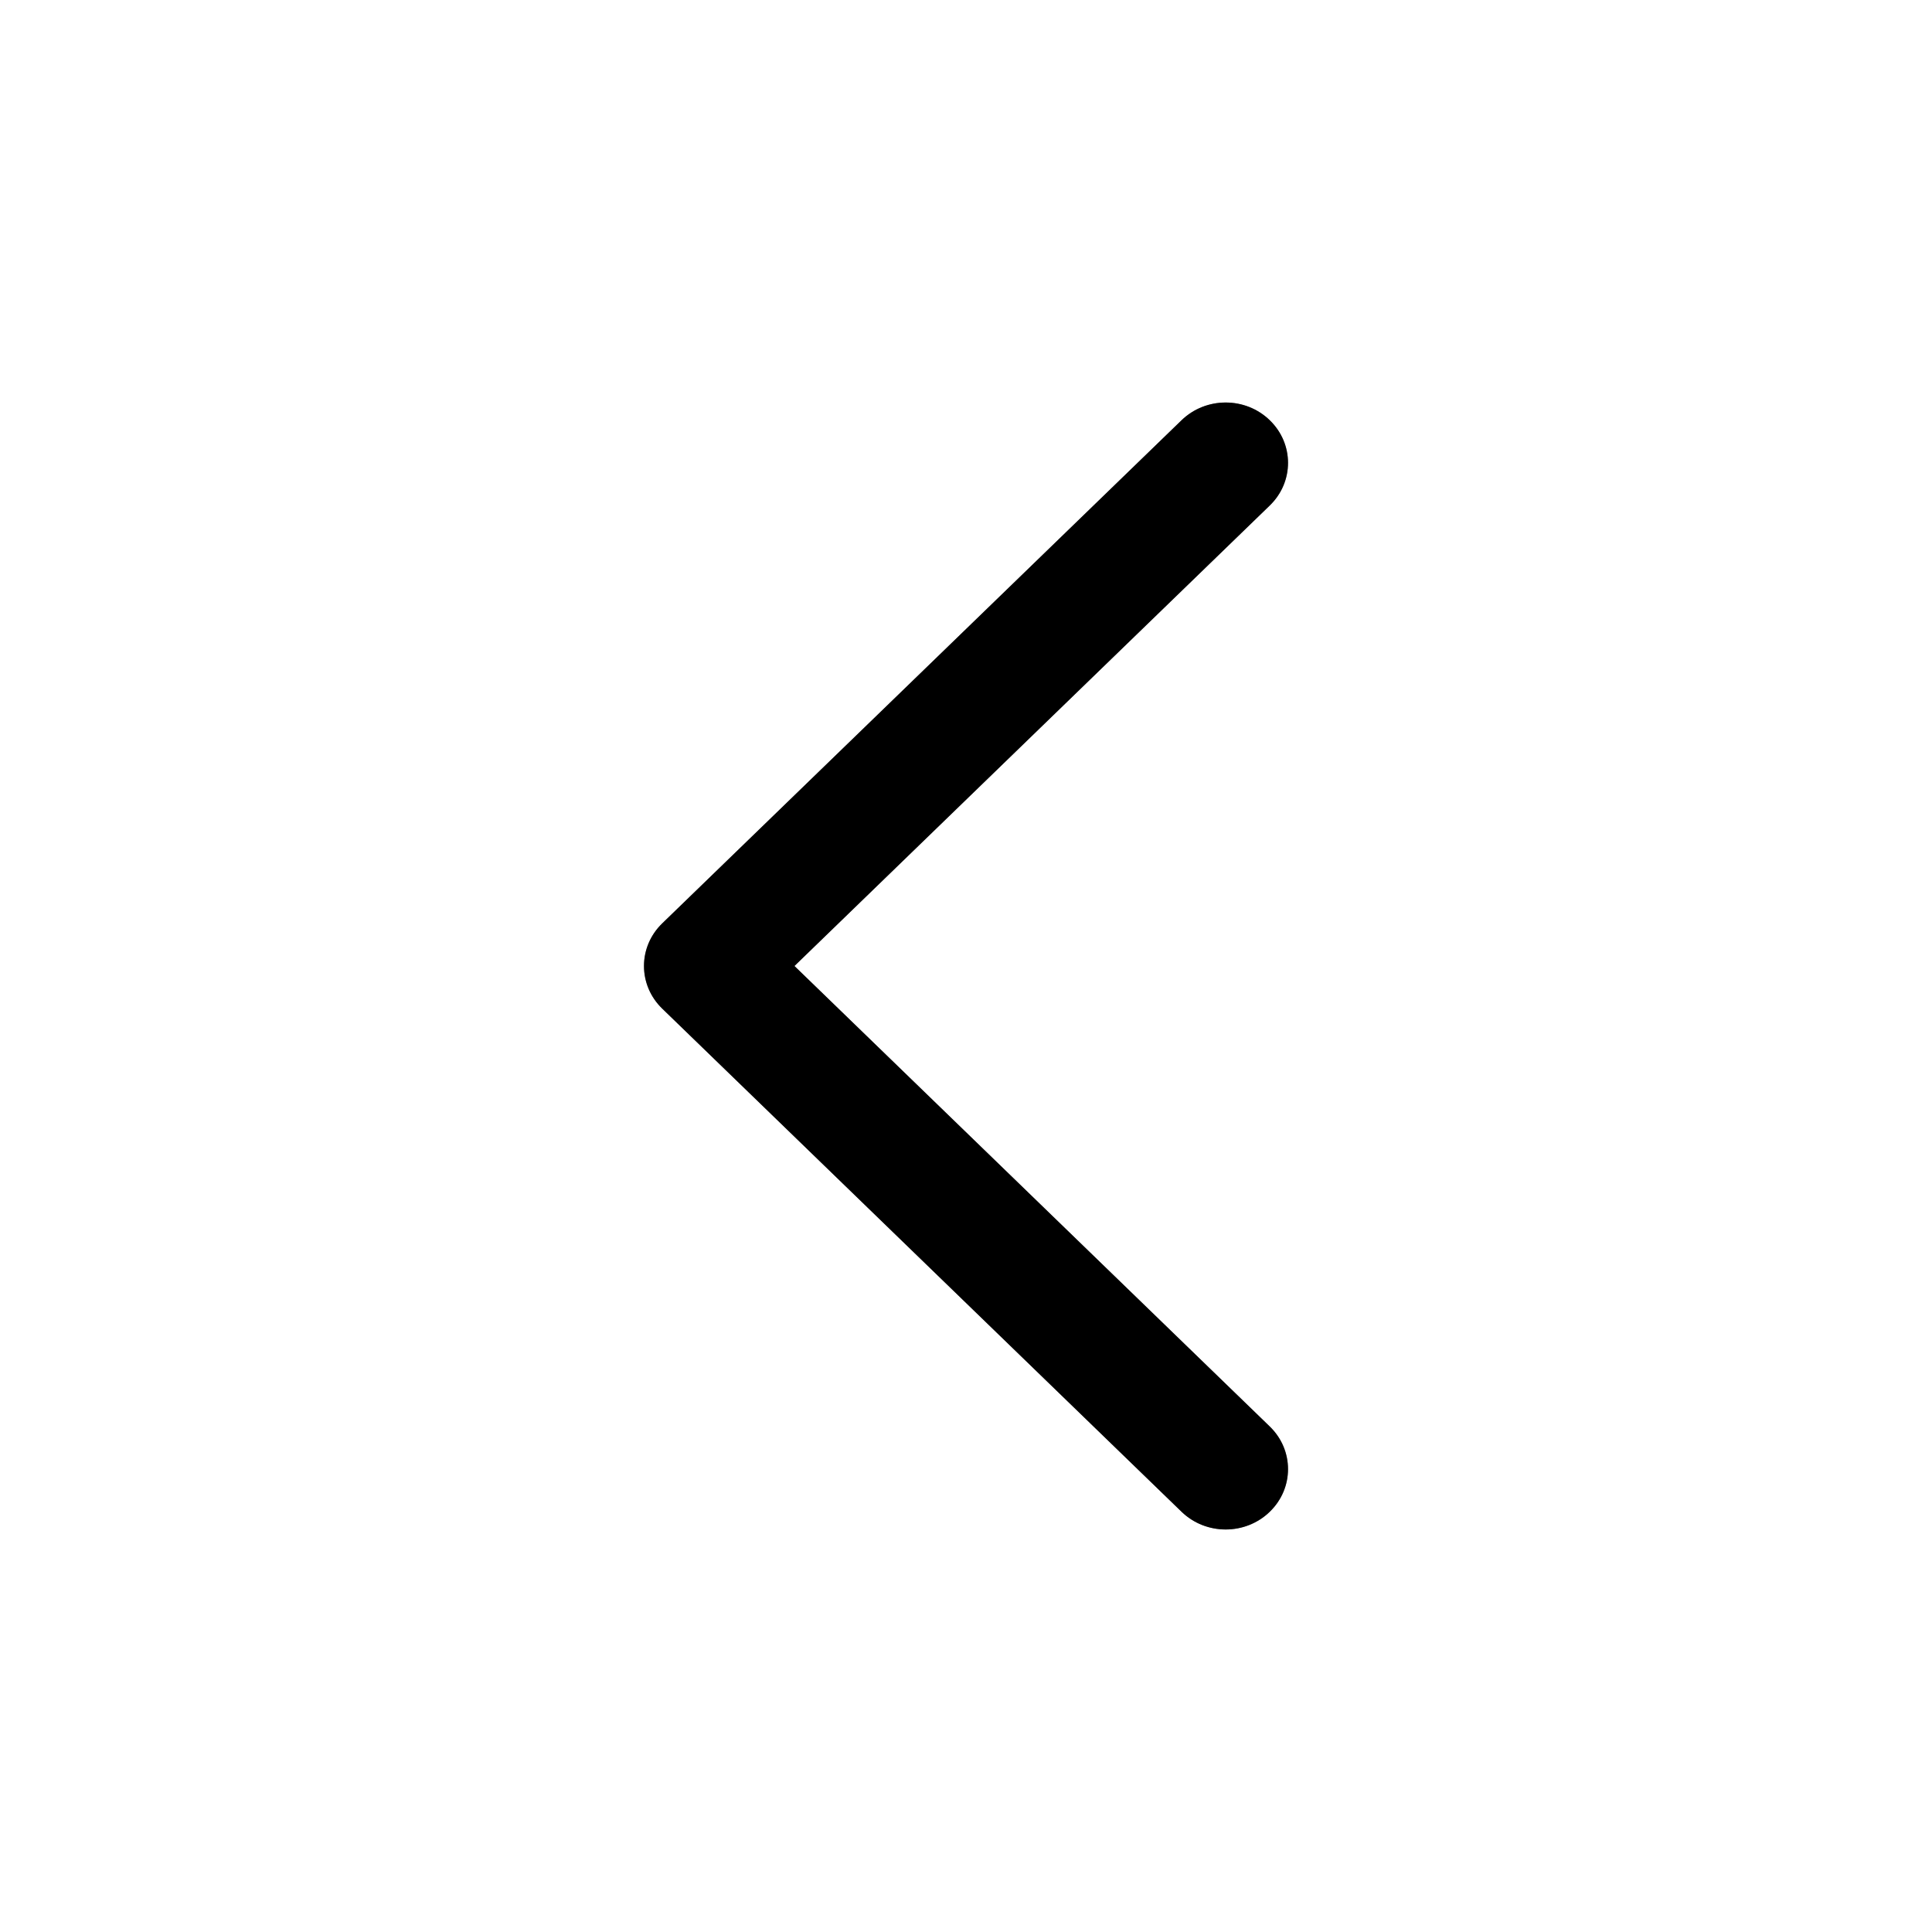 <svg width="24" height="24" viewBox="0 0 24 24" fill="none" xmlns="http://www.w3.org/2000/svg">
<path fill-rule="evenodd" clip-rule="evenodd" d="M15.773 5.22C15.471 4.927 14.981 4.927 14.678 5.22L8.227 11.47C7.924 11.763 7.924 12.237 8.227 12.53L14.678 18.78C14.981 19.073 15.471 19.073 15.773 18.78C16.076 18.487 16.076 18.013 15.773 17.72L9.869 12L15.773 6.28C16.076 5.987 16.076 5.513 15.773 5.22Z" fill="#000000"/>
<path fill-rule="evenodd" clip-rule="evenodd" d="M15.773 5.22C15.471 4.927 14.981 4.927 14.678 5.22L8.227 11.47C7.924 11.763 7.924 12.237 8.227 12.53L14.678 18.78C14.981 19.073 15.471 19.073 15.773 18.78C16.076 18.487 16.076 18.013 15.773 17.72L9.869 12L15.773 6.28C16.076 5.987 16.076 5.513 15.773 5.22Z" fill="black" fill-opacity="0.48"/>
</svg>
